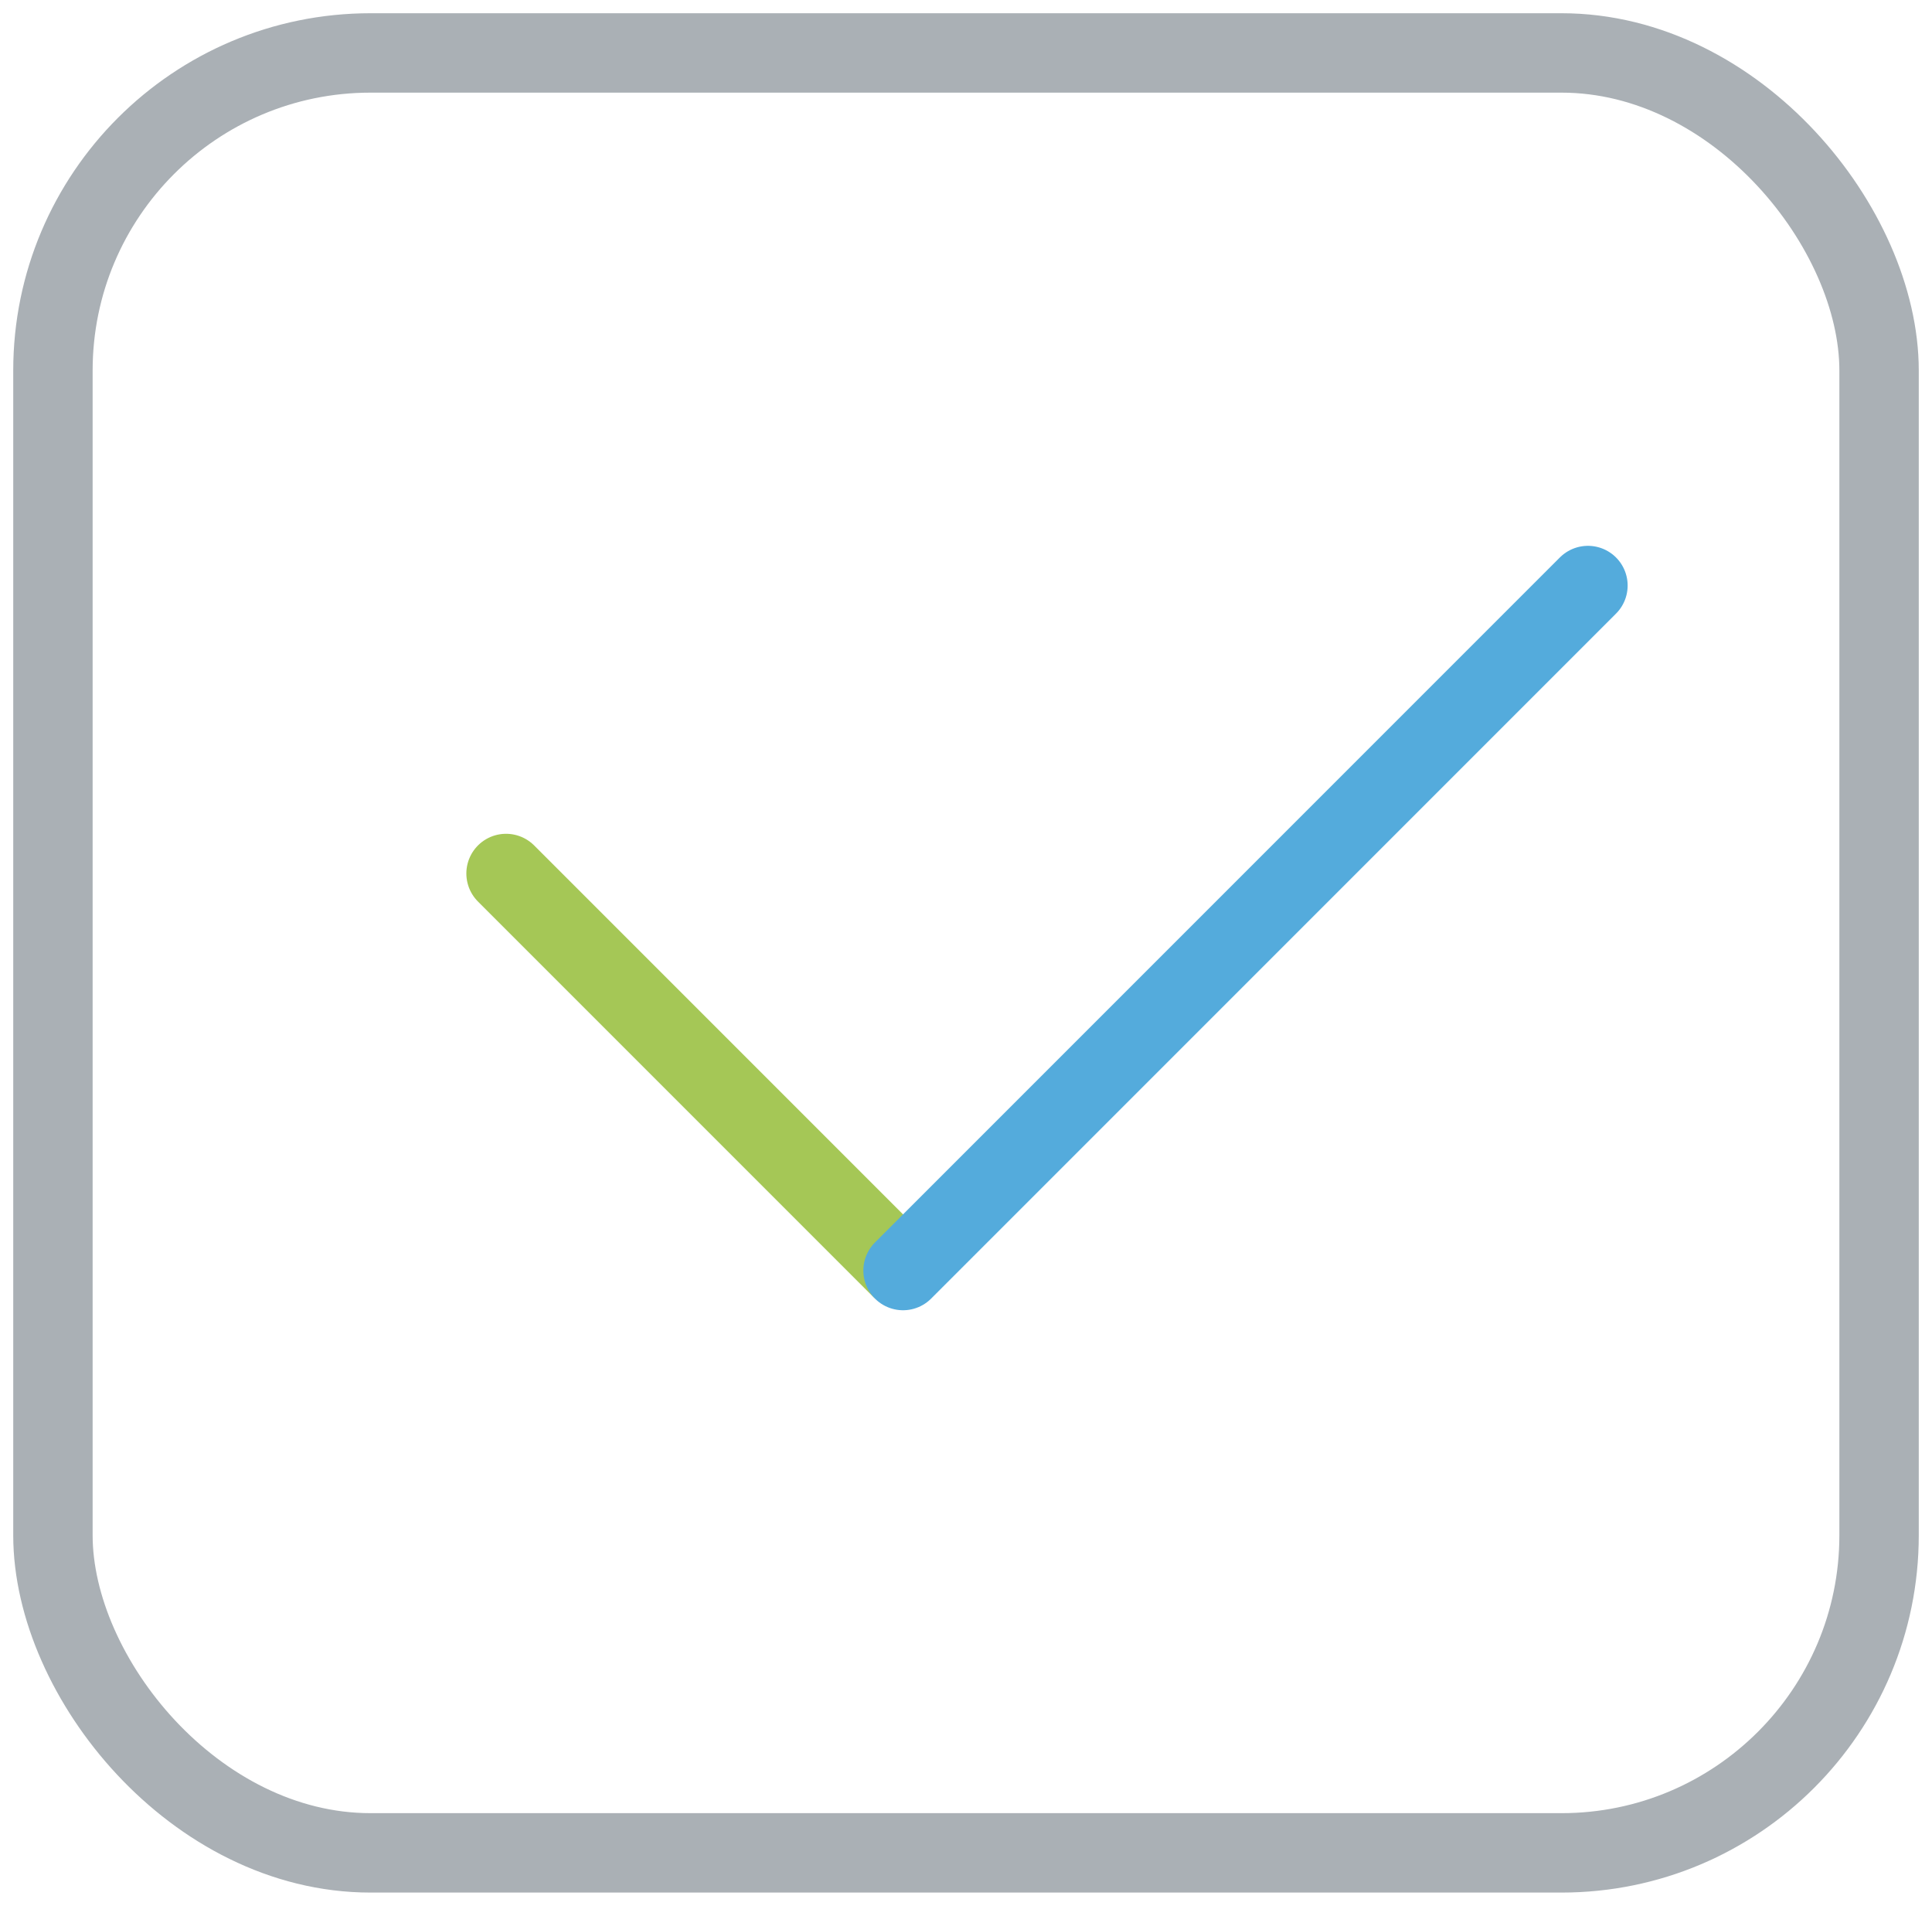 <svg width="73" height="72" viewBox="0 0 73 72" fill="none" xmlns="http://www.w3.org/2000/svg">
<rect x="2" y="2" width="69" height="68" rx="12" stroke="#AAB0B5" stroke-width="3" stroke-linecap="round"/>
<line x1="19.121" y1="33" x2="34" y2="47.879" stroke="#A5C756" stroke-width="3" stroke-linecap="round"/>
<line x1="60" y1="22.121" x2="34.121" y2="48" stroke="#54ABDC" stroke-width="3" stroke-linecap="round"/>
</svg>